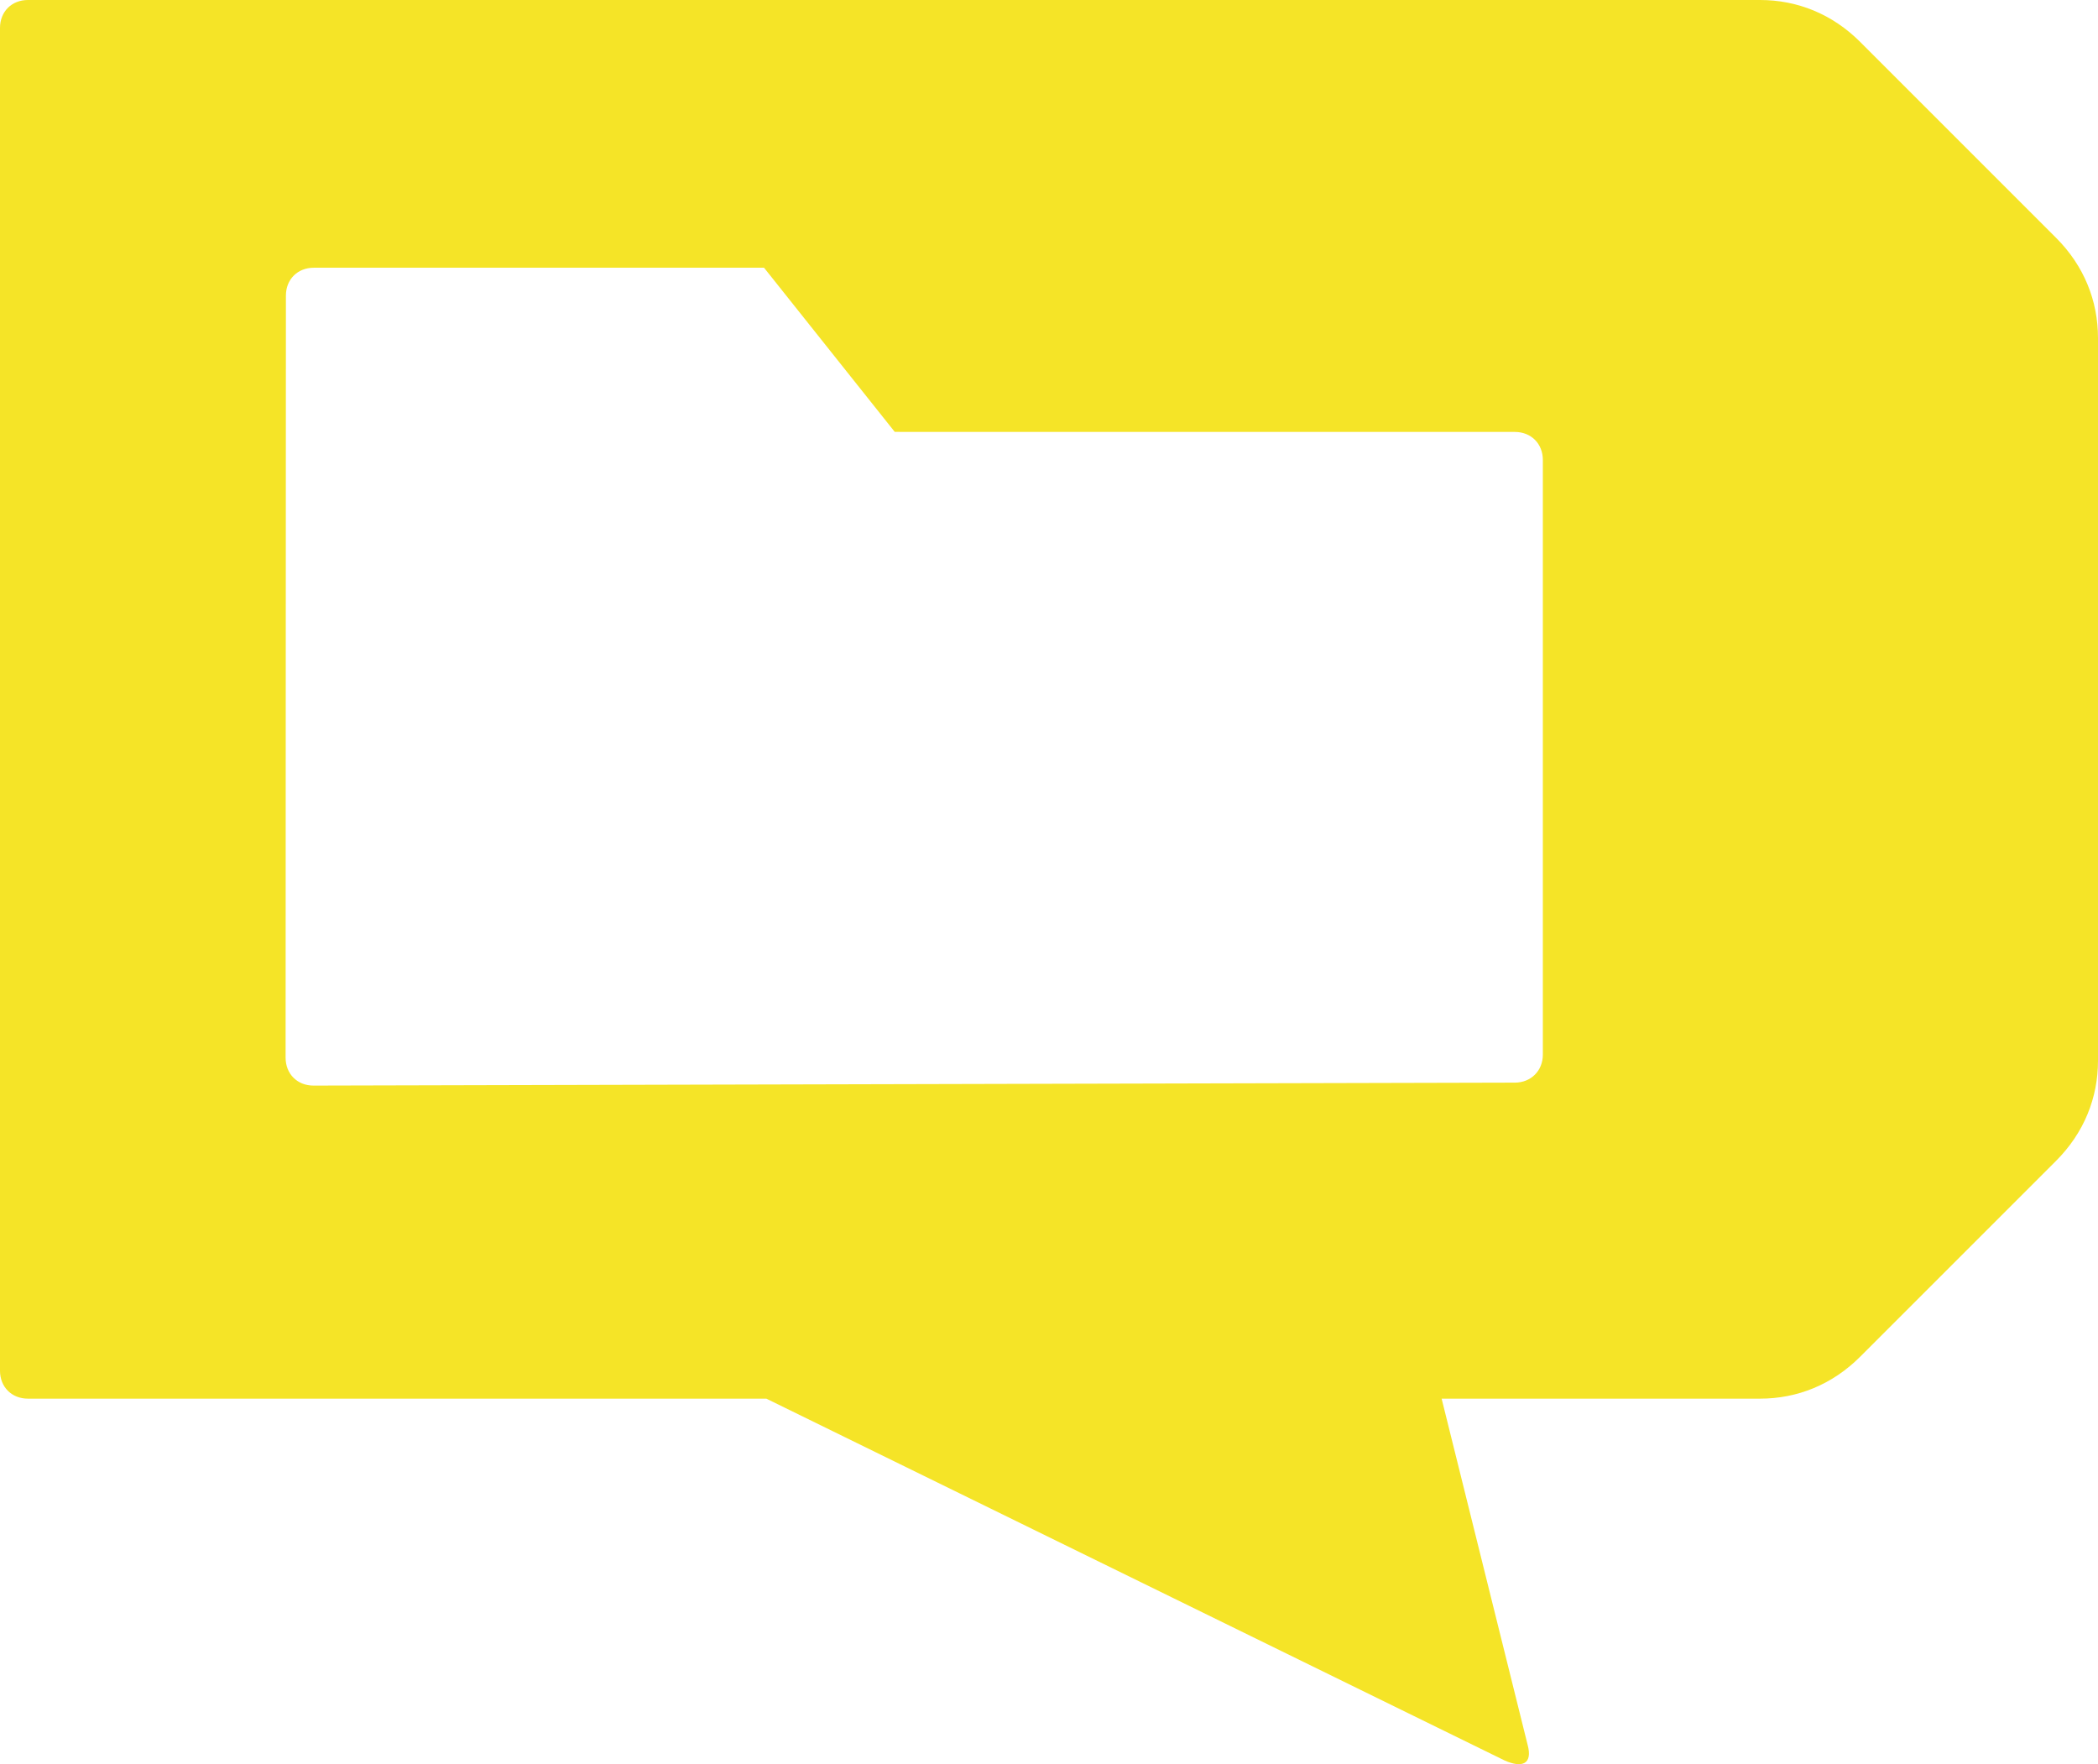 <?xml version="1.0" encoding="UTF-8"?>
<!DOCTYPE svg PUBLIC "-//W3C//DTD SVG 1.1//EN" "http://www.w3.org/Graphics/SVG/1.1/DTD/svg11.dtd">
<!-- Creator: CorelDRAW 2021 (64-Bit) -->
<svg xmlns="http://www.w3.org/2000/svg" xml:space="preserve" width="72.29mm" height="60.788mm" version="1.1" style="shape-rendering:geometricPrecision; text-rendering:geometricPrecision; image-rendering:optimizeQuality; fill-rule:evenodd; clip-rule:evenodd"
viewBox="0 0 7227.96 6077.95"
 xmlns:xlink="http://www.w3.org/1999/xlink"
 xmlns:xodm="http://www.corel.com/coreldraw/odm/2003">
 <defs>
  <style type="text/css">
   <![CDATA[
    .fil0 {fill:#F5E427;fill-rule:nonzero}
   ]]>
  </style>
 </defs>
 <g id="Layer_x0020_1">
  <g id="_1789546524656">
   <path class="fil0" d="M5218.87 3729.85l-4138.7 10.23c-55.7,0.14 -96.23,-40.09 -96.23,-96.38 0,-899.38 1.05,-1725.14 1.05,-2625 0,-56.23 40.1,-96.33 96.29,-96.33l1550.96 0 450.29 565.54 2136.34 0.19c56.28,0 96.48,40.57 96.48,96.38l0 2049.04c0,55.55 -40.91,96.28 -96.48,96.33zm-2578.65 1088.77l2543.17 1246.37c62.33,27.86 96.91,11.05 79.71,-53.06l-296.43 -1193.31 1096.74 0c128.5,0 248.98,-48.21 345.31,-144.59l674.64 -674.55c96.39,-96.43 144.6,-216.91 144.6,-345.41l0 -2489.57c0,-128.5 -48.21,-248.98 -144.6,-345.36l-674.64 -674.64c-96.33,-96.29 -216.81,-144.5 -345.31,-144.5l-5967.04 0c-56.18,0 -96.38,40.1 -96.38,96.38l0 4625.82c0,56.23 40.19,96.43 96.38,96.43l2543.85 0z"/>
  </g>
 </g>
</svg>
